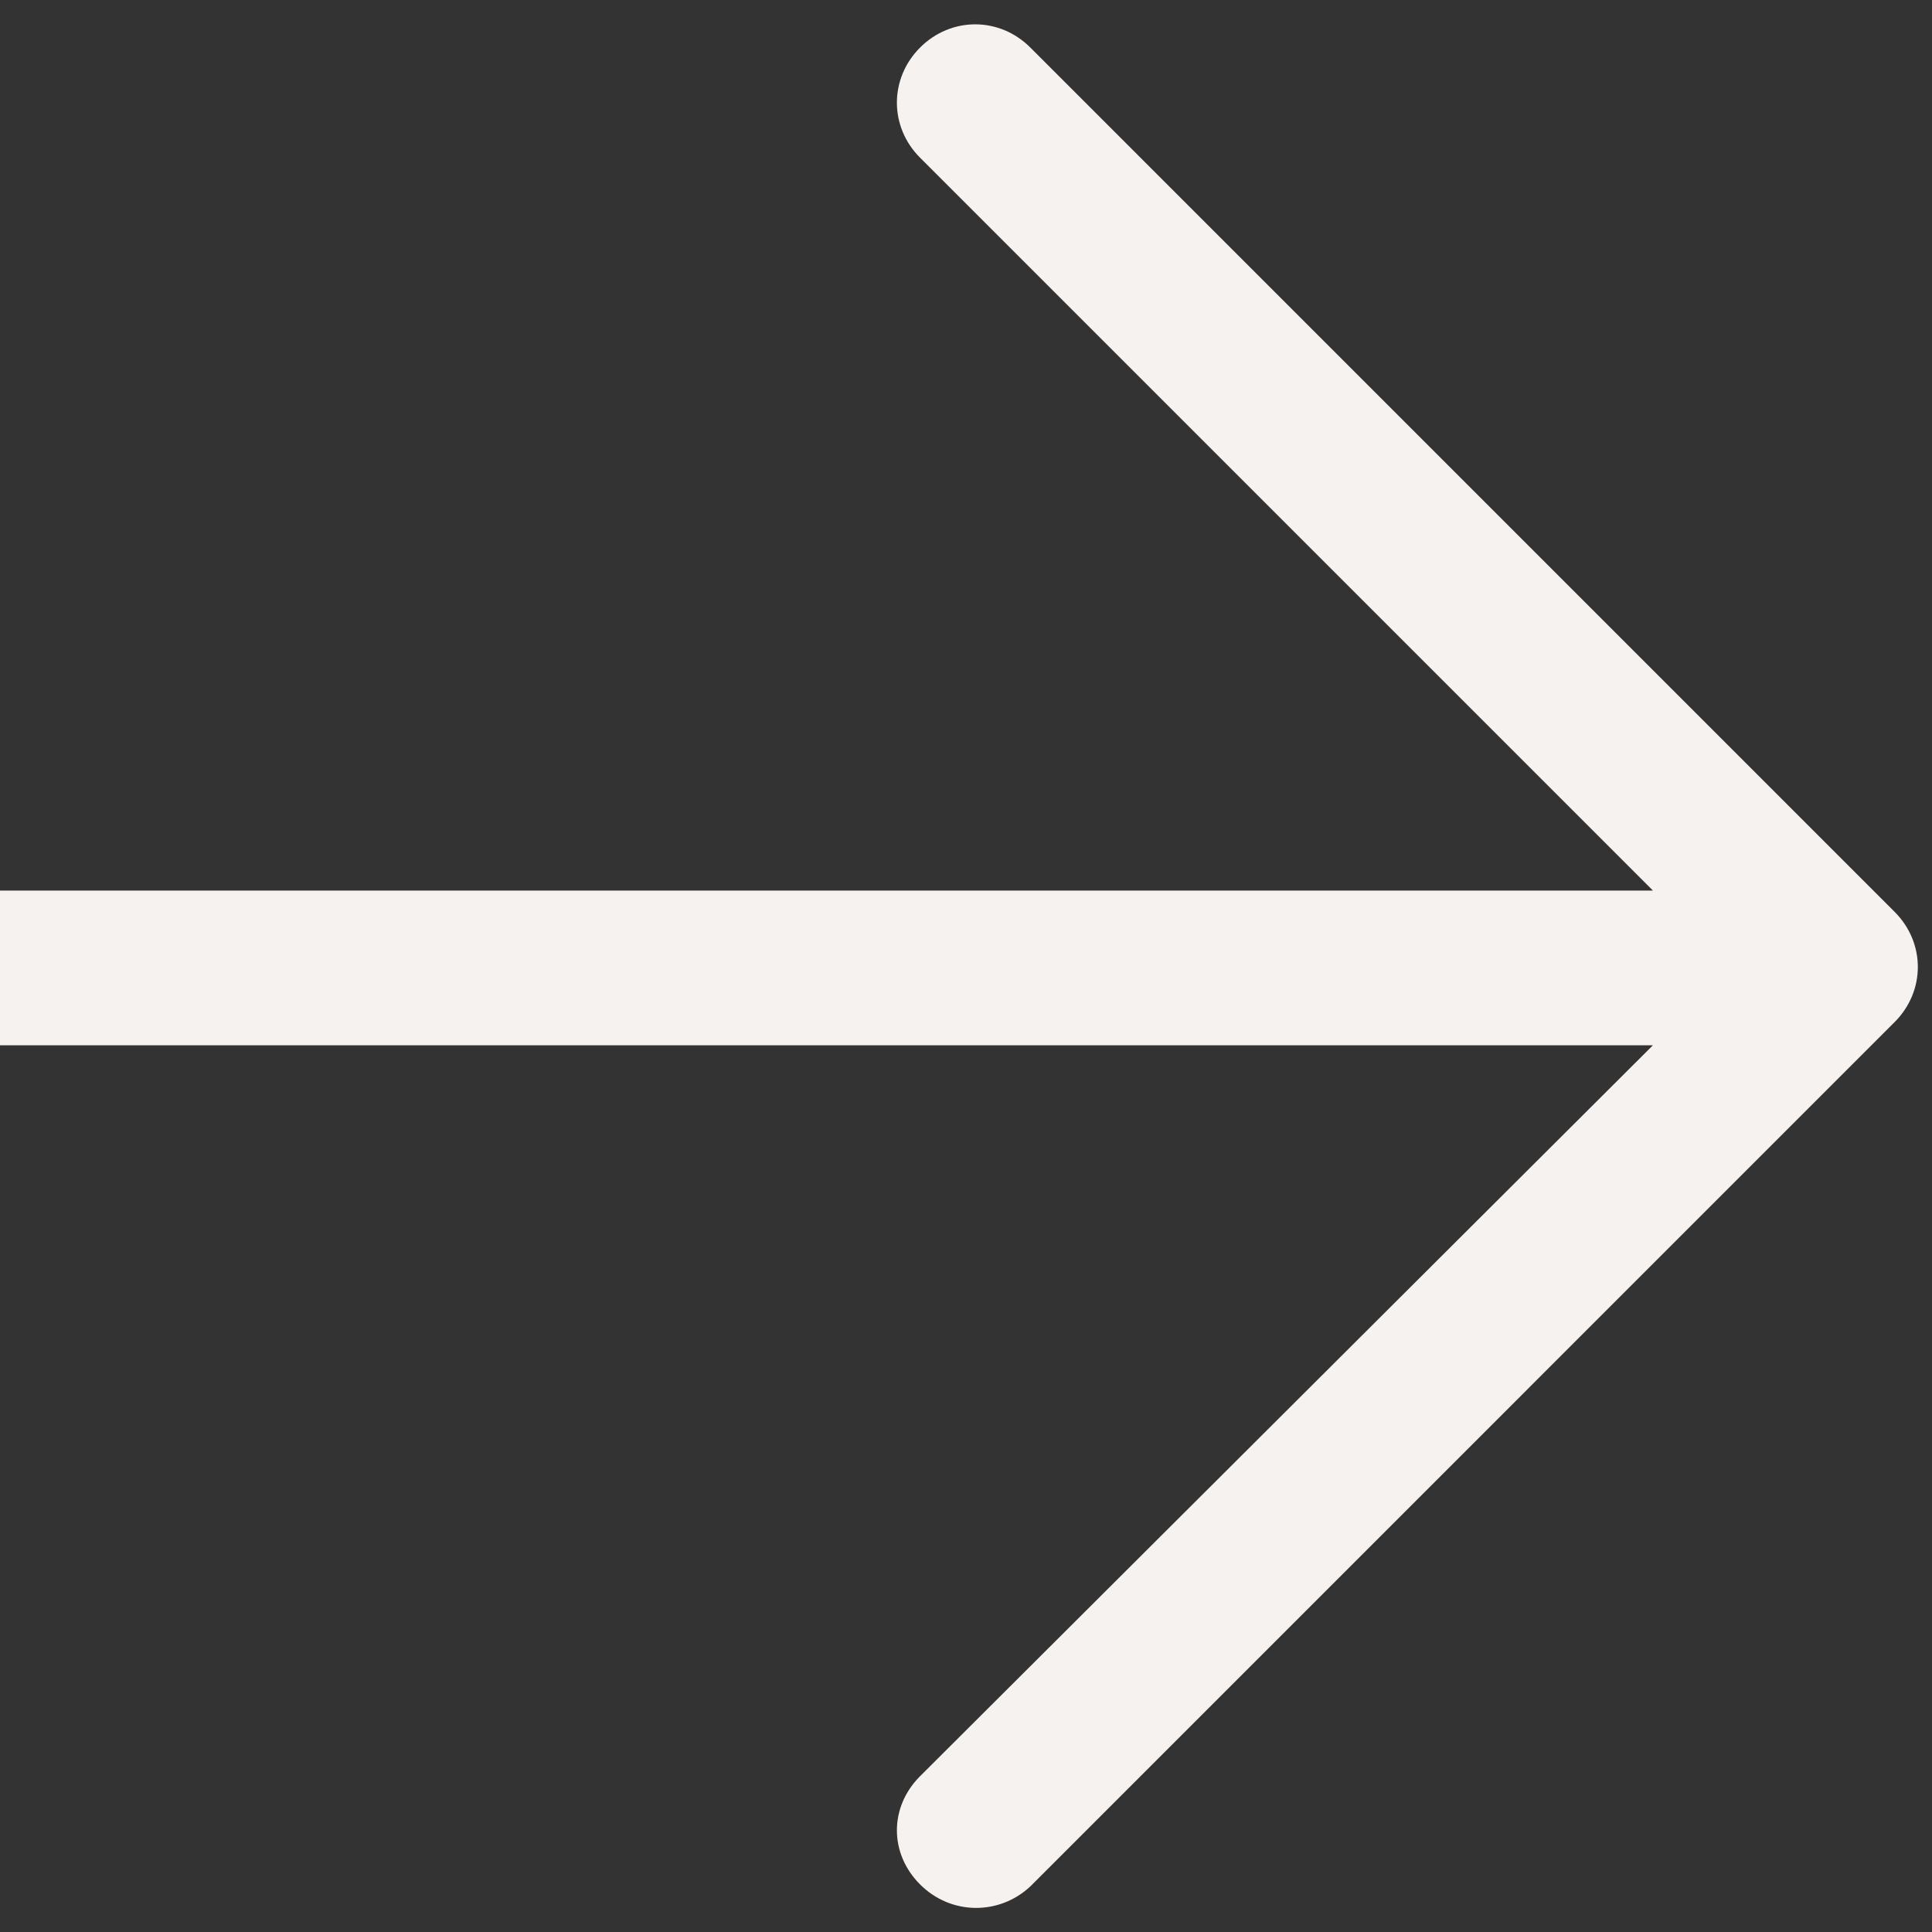 <svg xmlns="http://www.w3.org/2000/svg" xmlns:xlink="http://www.w3.org/1999/xlink" width="1080" zoomAndPan="magnify" viewBox="0 0 810 810" height="1080" preserveAspectRatio="xMidYMid meet" version="1.0"><rect x="0" y="0" width="810" height="810" fill="#333333" stroke="none"/><path fill="#f6f2ef" d="M 431.965 790.879 L 794.332 428.508 C 807.305 415.535 807.305 395.27 794.332 382.301 L 431.965 19.93 C 418.992 6.961 398.727 6.961 385.754 19.93 C 372.785 32.902 372.785 53.168 385.754 66.137 L 693 373.383 L -927.531 373.383 C -945.363 373.383 -959.957 387.973 -959.957 405.809 C -959.957 423.645 -945.363 438.234 -927.531 438.234 L 693 438.234 L 385.754 744.668 C 379.27 751.156 376.027 759.262 376.027 767.367 C 376.027 775.477 379.27 783.582 385.754 790.066 C 398.727 803.039 418.992 803.039 431.965 790.879 Z M 431.965 790.879 " fill-opacity="1" fill-rule="nonzero"/></svg>